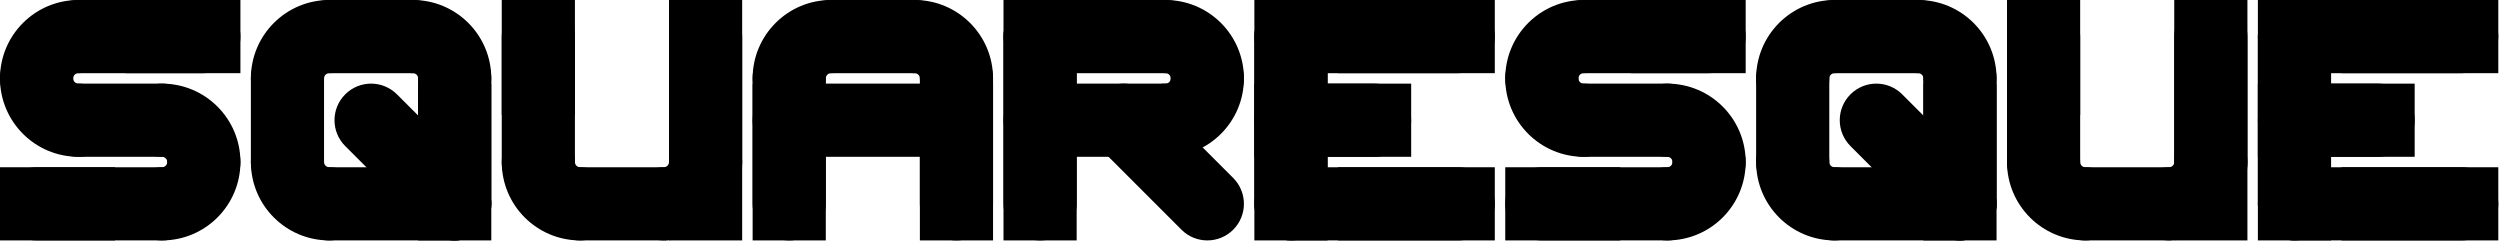 <?xml version="1.0" encoding="utf-8"?>
<svg xmlns="http://www.w3.org/2000/svg" fill="none" height="100%" overflow="visible" preserveAspectRatio="none" style="display: block;" viewBox="0 0 857 83" width="100%">
<g id="Vector">
<path d="M55.542 57.333C62.468 57.333 68.083 62.948 68.083 69.875C68.083 76.802 62.468 82.417 55.542 82.417H12.542C5.615 82.417 0 76.802 0 69.875C0 62.948 5.615 57.333 12.542 57.333H55.542Z" fill="black"/>
<path d="M57.333 55.542C57.333 54.552 56.531 53.75 55.542 53.75C48.615 53.75 43 48.135 43 41.208C43 34.282 48.615 28.667 55.542 28.667C70.384 28.667 82.417 40.699 82.417 55.542C82.417 62.468 76.802 68.083 69.875 68.083C62.948 68.083 57.333 62.468 57.333 55.542Z" fill="black"/>
<path d="M0 26.875C0 12.032 12.032 0 26.875 0C33.802 0 39.417 5.615 39.417 12.542C39.417 19.468 33.802 25.083 26.875 25.083C25.886 25.083 25.083 25.886 25.083 26.875C25.083 33.802 19.468 39.417 12.542 39.417C5.615 39.417 0 33.802 0 26.875Z" fill="black"/>
<path d="M57.333 55.542C57.333 48.615 62.948 43 69.875 43C76.802 43 82.417 48.615 82.417 55.542C82.417 70.384 70.384 82.417 55.542 82.417C48.615 82.417 43 76.802 43 69.875C43 62.948 48.615 57.333 55.542 57.333C56.531 57.333 57.333 56.531 57.333 55.542Z" fill="black"/>
<path d="M0 26.875C0 19.948 5.615 14.333 12.542 14.333C19.468 14.333 25.083 19.948 25.083 26.875C25.083 27.864 25.886 28.667 26.875 28.667C33.802 28.667 39.417 34.282 39.417 41.208C39.417 48.135 33.802 53.75 26.875 53.75C12.032 53.75 0 41.717 0 26.875Z" fill="black"/>
<path d="M69.875 0C76.802 0 82.417 5.615 82.417 12.542C82.417 19.468 76.802 25.083 69.875 25.083L26.875 25.083C19.948 25.083 14.333 19.468 14.333 12.542C14.333 5.615 19.948 0 26.875 0H69.875Z" fill="black"/>
<path d="M55.542 28.667C62.468 28.667 68.083 34.282 68.083 41.208C68.083 48.135 62.468 53.75 55.542 53.75H26.875C19.948 53.75 14.333 48.135 14.333 41.208C14.333 34.282 19.948 28.667 26.875 28.667H55.542Z" fill="black"/>
<path d="M39.417 57.333V82.417H0V57.333H39.417Z" fill="black"/>
<path d="M82.417 0V25.083H43V0H82.417Z" fill="black"/>
<path d="M143.333 26.875C143.333 25.886 142.531 25.083 141.542 25.083C134.615 25.083 129 19.468 129 12.542C129 5.615 134.615 0 141.542 0C156.384 0 168.417 12.032 168.417 26.875C168.417 33.802 162.802 39.417 155.875 39.417C148.948 39.417 143.333 33.802 143.333 26.875Z" fill="black"/>
<path d="M86 26.875C86 12.032 98.033 0 112.875 0C119.802 0 125.417 5.615 125.417 12.542C125.417 19.468 119.802 25.083 112.875 25.083C111.886 25.083 111.083 25.886 111.083 26.875C111.083 33.802 105.468 39.417 98.542 39.417C91.615 39.417 86 33.802 86 26.875Z" fill="black"/>
<path d="M86 55.542C86 48.615 91.615 43 98.542 43C105.468 43 111.083 48.615 111.083 55.542C111.083 56.531 111.886 57.333 112.875 57.333C119.802 57.333 125.417 62.948 125.417 69.875C125.417 76.802 119.802 82.417 112.875 82.417C98.032 82.417 86 70.384 86 55.542Z" fill="black"/>
<path d="M143.333 69.875V26.875C143.333 19.948 148.948 14.333 155.875 14.333C162.802 14.333 168.417 19.948 168.417 26.875V69.875C168.417 76.802 162.802 82.417 155.875 82.417C148.948 82.417 143.333 76.802 143.333 69.875Z" fill="black"/>
<path d="M86 55.542V26.875C86 19.948 91.615 14.333 98.542 14.333C105.468 14.333 111.083 19.948 111.083 26.875V55.542C111.083 62.468 105.468 68.083 98.542 68.083C91.615 68.083 86 62.468 86 55.542Z" fill="black"/>
<path d="M141.542 0C148.468 0 154.083 5.615 154.083 12.542C154.083 19.468 148.468 25.083 141.542 25.083H112.875C105.948 25.083 100.333 19.468 100.333 12.542C100.333 5.615 105.948 0 112.875 0H141.542Z" fill="black"/>
<path d="M155.875 57.333C162.802 57.333 168.417 62.948 168.417 69.875C168.417 76.802 162.802 82.417 155.875 82.417L112.875 82.417C105.948 82.417 100.333 76.802 100.333 69.875C100.333 62.948 105.948 57.333 112.875 57.333H155.875Z" fill="black"/>
<path d="M118.341 32.341C123.239 27.443 131.178 27.443 136.076 32.341L164.742 61.008C169.64 65.906 169.64 73.844 164.742 78.742C159.845 83.64 151.905 83.64 147.008 78.742L118.341 50.076C113.443 45.178 113.443 37.239 118.341 32.341Z" fill="black"/>
<path d="M143.333 28.667H168.417V82.417H143.333V28.667Z" fill="black"/>
<path d="M229.333 55.542C229.333 48.615 234.948 43 241.875 43C248.802 43 254.417 48.615 254.417 55.542C254.417 70.384 242.384 82.417 227.542 82.417C220.615 82.417 215 76.802 215 69.875C215 62.948 220.615 57.333 227.542 57.333C228.531 57.333 229.333 56.531 229.333 55.542Z" fill="black"/>
<path d="M172 55.542C172 48.615 177.615 43 184.542 43C191.468 43 197.083 48.615 197.083 55.542C197.083 56.531 197.886 57.333 198.875 57.333C205.802 57.333 211.417 62.948 211.417 69.875C211.417 76.802 205.802 82.417 198.875 82.417C184.032 82.417 172 70.384 172 55.542Z" fill="black"/>
<path d="M229.333 55.542L229.333 12.542C229.333 5.615 234.948 0 241.875 0C248.802 0 254.417 5.615 254.417 12.542V55.542C254.417 62.468 248.802 68.083 241.875 68.083C234.948 68.083 229.333 62.468 229.333 55.542Z" fill="black"/>
<path d="M172 55.542V12.542C172 5.615 177.615 0 184.542 0C191.468 0 197.083 5.615 197.083 12.542V55.542C197.083 62.468 191.468 68.083 184.542 68.083C177.615 68.083 172 62.468 172 55.542Z" fill="black"/>
<path d="M227.542 57.333C234.468 57.333 240.083 62.948 240.083 69.875C240.083 76.802 234.468 82.417 227.542 82.417H198.875C191.948 82.417 186.333 76.802 186.333 69.875C186.333 62.948 191.948 57.333 198.875 57.333H227.542Z" fill="black"/>
<path d="M229.333 0H254.417V82.417H229.333V0Z" fill="black"/>
<path d="M172 0H197.083V39.417H172V0Z" fill="black"/>
<path d="M313.542 0C320.468 0 326.083 5.615 326.083 12.542C326.083 19.468 320.468 25.083 313.542 25.083H284.875C277.948 25.083 272.333 19.468 272.333 12.542C272.333 5.615 277.948 0 284.875 0H313.542Z" fill="black"/>
<path d="M315.333 69.875V26.875C315.333 19.948 320.948 14.333 327.875 14.333C334.802 14.333 340.417 19.948 340.417 26.875V69.875C340.417 76.802 334.802 82.417 327.875 82.417C320.948 82.417 315.333 76.802 315.333 69.875Z" fill="black"/>
<path d="M258 69.875V26.875C258 19.948 263.615 14.333 270.542 14.333C277.468 14.333 283.083 19.948 283.083 26.875V69.875C283.083 76.802 277.468 82.417 270.542 82.417C263.615 82.417 258 76.802 258 69.875Z" fill="black"/>
<path d="M315.333 26.875C315.333 25.886 314.531 25.083 313.542 25.083C306.615 25.083 301 19.468 301 12.542C301 5.615 306.615 0 313.542 0C328.384 0 340.417 12.032 340.417 26.875C340.417 33.802 334.802 39.417 327.875 39.417C320.948 39.417 315.333 33.802 315.333 26.875Z" fill="black"/>
<path d="M258 26.875C258 12.032 270.033 0 284.875 0C291.802 0 297.417 5.615 297.417 12.542C297.417 19.468 291.802 25.083 284.875 25.083C283.886 25.083 283.083 25.886 283.083 26.875C283.083 33.802 277.468 39.417 270.542 39.417C263.615 39.417 258 33.802 258 26.875Z" fill="black"/>
<path d="M327.875 28.667C334.802 28.667 340.417 34.282 340.417 41.208C340.417 48.135 334.802 53.75 327.875 53.75H270.542C263.615 53.75 258 48.135 258 41.208C258 34.282 263.615 28.667 270.542 28.667H327.875Z" fill="black"/>
<path d="M258 28.667H283.083V82.417H258V28.667Z" fill="black"/>
<path d="M315.333 28.667H340.417V82.417H315.333V28.667Z" fill="black"/>
<path d="M344 69.875V12.542C344 5.615 349.615 0 356.542 0C363.468 0 369.083 5.615 369.083 12.542V69.875C369.083 76.802 363.468 82.417 356.542 82.417C349.615 82.417 344 76.802 344 69.875Z" fill="black"/>
<path d="M399.542 28.667C406.468 28.667 412.083 34.282 412.083 41.208C412.083 48.135 406.468 53.75 399.542 53.75H356.542C349.615 53.75 344 48.135 344 41.208C344 34.282 349.615 28.667 356.542 28.667H399.542Z" fill="black"/>
<path d="M399.542 0C406.468 0 412.083 5.615 412.083 12.542C412.083 19.468 406.468 25.083 399.542 25.083H356.542C349.615 25.083 344 19.468 344 12.542C344 5.615 349.615 0 356.542 0H399.542Z" fill="black"/>
<path d="M401.333 26.875C401.333 25.886 400.531 25.083 399.542 25.083C392.615 25.083 387 19.468 387 12.542C387 5.615 392.615 0 399.542 0C414.384 0 426.417 12.032 426.417 26.875C426.417 33.802 420.802 39.417 413.875 39.417C406.948 39.417 401.333 33.802 401.333 26.875Z" fill="black"/>
<path d="M401.333 26.875C401.333 19.948 406.948 14.333 413.875 14.333C420.802 14.333 426.417 19.948 426.417 26.875C426.417 41.718 414.384 53.75 399.542 53.75C392.615 53.75 387 48.135 387 41.208C387 34.282 392.615 28.667 399.542 28.667C400.531 28.667 401.333 27.864 401.333 26.875Z" fill="black"/>
<path d="M376.341 32.341C381.239 27.443 389.178 27.443 394.076 32.341L422.742 61.008C427.64 65.906 427.64 73.844 422.742 78.742C417.845 83.64 409.905 83.64 405.008 78.742L376.341 50.076C371.443 45.178 371.443 37.239 376.341 32.341Z" fill="black"/>
<path d="M344 0H369.083V82.417H344V0Z" fill="black"/>
<path d="M430 69.875V12.542C430 5.615 435.615 0 442.542 0C449.468 0 455.083 5.615 455.083 12.542V69.875C455.083 76.802 449.468 82.417 442.542 82.417C435.615 82.417 430 76.802 430 69.875Z" fill="black"/>
<path d="M499.875 0C506.802 0 512.417 5.615 512.417 12.542C512.417 19.468 506.802 25.083 499.875 25.083H442.542C435.615 25.083 430 19.468 430 12.542C430 5.615 435.615 0 442.542 0H499.875Z" fill="black"/>
<path d="M471.208 28.667C478.135 28.667 483.75 34.282 483.75 41.208C483.75 48.135 478.135 53.75 471.208 53.75H442.542C435.615 53.75 430 48.135 430 41.208C430 34.282 435.615 28.667 442.542 28.667H471.208Z" fill="black"/>
<path d="M499.875 57.333C506.802 57.333 512.417 62.948 512.417 69.875C512.417 76.802 506.802 82.417 499.875 82.417H442.542C435.615 82.417 430 76.802 430 69.875C430 62.948 435.615 57.333 442.542 57.333H499.875Z" fill="black"/>
<path d="M430 0H455.083V82.417H430V0Z" fill="black"/>
<path d="M512.417 0V25.083H458.667V0H512.417Z" fill="black"/>
<path d="M512.417 57.333V82.417H458.667V57.333H512.417Z" fill="black"/>
<path d="M483.75 28.667V53.75H430V28.667H483.75Z" fill="black"/>
<path d="M571.542 57.333C578.468 57.333 584.083 62.948 584.083 69.875C584.083 76.802 578.468 82.417 571.542 82.417H528.542C521.615 82.417 516 76.802 516 69.875C516 62.948 521.615 57.333 528.542 57.333H571.542Z" fill="black"/>
<path d="M573.333 55.542C573.333 54.553 572.531 53.75 571.542 53.75C564.615 53.75 559 48.135 559 41.208C559 34.282 564.615 28.667 571.542 28.667C586.384 28.667 598.417 40.699 598.417 55.542C598.417 62.468 592.802 68.083 585.875 68.083C578.948 68.083 573.333 62.468 573.333 55.542Z" fill="black"/>
<path d="M516 26.875C516 12.032 528.033 0 542.875 0C549.802 0 555.417 5.615 555.417 12.542C555.417 19.468 549.802 25.083 542.875 25.083C541.886 25.083 541.083 25.886 541.083 26.875C541.083 33.802 535.468 39.417 528.542 39.417C521.615 39.417 516 33.802 516 26.875Z" fill="black"/>
<path d="M573.333 55.542C573.333 48.615 578.948 43 585.875 43C592.802 43 598.417 48.615 598.417 55.542C598.417 70.384 586.384 82.417 571.542 82.417C564.615 82.417 559 76.802 559 69.875C559 62.948 564.615 57.333 571.542 57.333C572.531 57.333 573.333 56.531 573.333 55.542Z" fill="black"/>
<path d="M516 26.875C516 19.948 521.615 14.333 528.542 14.333C535.468 14.333 541.083 19.948 541.083 26.875C541.083 27.864 541.886 28.667 542.875 28.667C549.802 28.667 555.417 34.282 555.417 41.208C555.417 48.135 549.802 53.75 542.875 53.75C528.033 53.75 516 41.718 516 26.875Z" fill="black"/>
<path d="M585.875 0C592.802 0 598.417 5.615 598.417 12.542C598.417 19.468 592.802 25.083 585.875 25.083L542.875 25.083C535.948 25.083 530.333 19.468 530.333 12.542C530.333 5.615 535.948 0 542.875 0H585.875Z" fill="black"/>
<path d="M571.542 28.667C578.468 28.667 584.083 34.282 584.083 41.208C584.083 48.135 578.468 53.75 571.542 53.75H542.875C535.948 53.75 530.333 48.135 530.333 41.208C530.333 34.282 535.948 28.667 542.875 28.667H571.542Z" fill="black"/>
<path d="M555.417 57.333V82.417H516V57.333H555.417Z" fill="black"/>
<path d="M598.417 0V25.083H559V0H598.417Z" fill="black"/>
<path d="M659.333 26.875C659.333 25.886 658.531 25.083 657.542 25.083C650.615 25.083 645 19.468 645 12.542C645 5.615 650.615 0 657.542 0C672.384 0 684.417 12.032 684.417 26.875C684.417 33.802 678.802 39.417 671.875 39.417C664.948 39.417 659.333 33.802 659.333 26.875Z" fill="black"/>
<path d="M602 26.875C602 12.032 614.033 0 628.875 0C635.802 0 641.417 5.615 641.417 12.542C641.417 19.468 635.802 25.083 628.875 25.083C627.886 25.083 627.083 25.886 627.083 26.875C627.083 33.802 621.468 39.417 614.542 39.417C607.615 39.417 602 33.802 602 26.875Z" fill="black"/>
<path d="M602 55.542C602 48.615 607.615 43 614.542 43C621.468 43 627.083 48.615 627.083 55.542C627.083 56.531 627.886 57.333 628.875 57.333C635.802 57.333 641.417 62.948 641.417 69.875C641.417 76.802 635.802 82.417 628.875 82.417C614.033 82.417 602 70.384 602 55.542Z" fill="black"/>
<path d="M659.333 69.875V26.875C659.333 19.948 664.948 14.333 671.875 14.333C678.802 14.333 684.417 19.948 684.417 26.875V69.875C684.417 76.802 678.802 82.417 671.875 82.417C664.948 82.417 659.333 76.802 659.333 69.875Z" fill="black"/>
<path d="M602 55.542V26.875C602 19.948 607.615 14.333 614.542 14.333C621.468 14.333 627.083 19.948 627.083 26.875V55.542C627.083 62.468 621.468 68.083 614.542 68.083C607.615 68.083 602 62.468 602 55.542Z" fill="black"/>
<path d="M657.542 0C664.468 0 670.083 5.615 670.083 12.542C670.083 19.468 664.468 25.083 657.542 25.083H628.875C621.948 25.083 616.333 19.468 616.333 12.542C616.333 5.615 621.948 0 628.875 0H657.542Z" fill="black"/>
<path d="M671.875 57.333C678.802 57.333 684.417 62.948 684.417 69.875C684.417 76.802 678.802 82.417 671.875 82.417L628.875 82.417C621.948 82.417 616.333 76.802 616.333 69.875C616.333 62.948 621.948 57.333 628.875 57.333H671.875Z" fill="black"/>
<path d="M634.341 32.341C639.239 27.443 647.178 27.443 652.076 32.341L680.742 61.008C685.64 65.906 685.64 73.844 680.742 78.742C675.845 83.64 667.906 83.64 663.008 78.742L634.341 50.076C629.443 45.178 629.443 37.239 634.341 32.341Z" fill="black"/>
<path d="M659.333 28.667H684.417V82.417H659.333V28.667Z" fill="black"/>
<path d="M745.333 55.542C745.333 48.615 750.948 43 757.875 43C764.802 43 770.417 48.615 770.417 55.542C770.417 70.384 758.384 82.417 743.542 82.417C736.615 82.417 731 76.802 731 69.875C731 62.948 736.615 57.333 743.542 57.333C744.531 57.333 745.333 56.531 745.333 55.542Z" fill="black"/>
<path d="M688 55.542C688 48.615 693.615 43 700.542 43C707.468 43 713.083 48.615 713.083 55.542C713.083 56.531 713.886 57.333 714.875 57.333C721.802 57.333 727.417 62.948 727.417 69.875C727.417 76.802 721.802 82.417 714.875 82.417C700.033 82.417 688 70.384 688 55.542Z" fill="black"/>
<path d="M745.333 55.542V12.542C745.333 5.615 750.948 0 757.875 0C764.802 0 770.417 5.615 770.417 12.542V55.542C770.417 62.468 764.802 68.083 757.875 68.083C750.948 68.083 745.333 62.468 745.333 55.542Z" fill="black"/>
<path d="M688 55.542V12.542C688 5.615 693.615 0 700.542 0C707.468 0 713.083 5.615 713.083 12.542V55.542C713.083 62.468 707.468 68.083 700.542 68.083C693.615 68.083 688 62.468 688 55.542Z" fill="black"/>
<path d="M743.542 57.333C750.468 57.333 756.083 62.948 756.083 69.875C756.083 76.802 750.468 82.417 743.542 82.417H714.875C707.948 82.417 702.333 76.802 702.333 69.875C702.333 62.948 707.948 57.333 714.875 57.333H743.542Z" fill="black"/>
<path d="M745.333 0H770.417V82.417H745.333V0Z" fill="black"/>
<path d="M688 0H713.083V39.417H688V0Z" fill="black"/>
<path d="M774 69.875V12.542C774 5.615 779.615 0 786.542 0C793.468 0 799.083 5.615 799.083 12.542V69.875C799.083 76.802 793.468 82.417 786.542 82.417C779.615 82.417 774 76.802 774 69.875Z" fill="black"/>
<path d="M843.875 0C850.802 0 856.417 5.615 856.417 12.542C856.417 19.468 850.802 25.083 843.875 25.083H786.542C779.615 25.083 774 19.468 774 12.542C774 5.615 779.615 0 786.542 0H843.875Z" fill="black"/>
<path d="M815.208 28.667C822.135 28.667 827.75 34.282 827.75 41.208C827.75 48.135 822.135 53.75 815.208 53.75H786.542C779.615 53.75 774 48.135 774 41.208C774 34.282 779.615 28.667 786.542 28.667H815.208Z" fill="black"/>
<path d="M843.875 57.333C850.802 57.333 856.417 62.948 856.417 69.875C856.417 76.802 850.802 82.417 843.875 82.417H786.542C779.615 82.417 774 76.802 774 69.875C774 62.948 779.615 57.333 786.542 57.333H843.875Z" fill="black"/>
<path d="M774 0H799.083V82.417H774V0Z" fill="black"/>
<path d="M856.417 0V25.083H802.667V0H856.417Z" fill="black"/>
<path d="M856.417 57.333V82.417H802.667V57.333H856.417Z" fill="black"/>
<path d="M827.75 28.667V53.75H774V28.667H827.75Z" fill="black"/>
</g>
</svg>